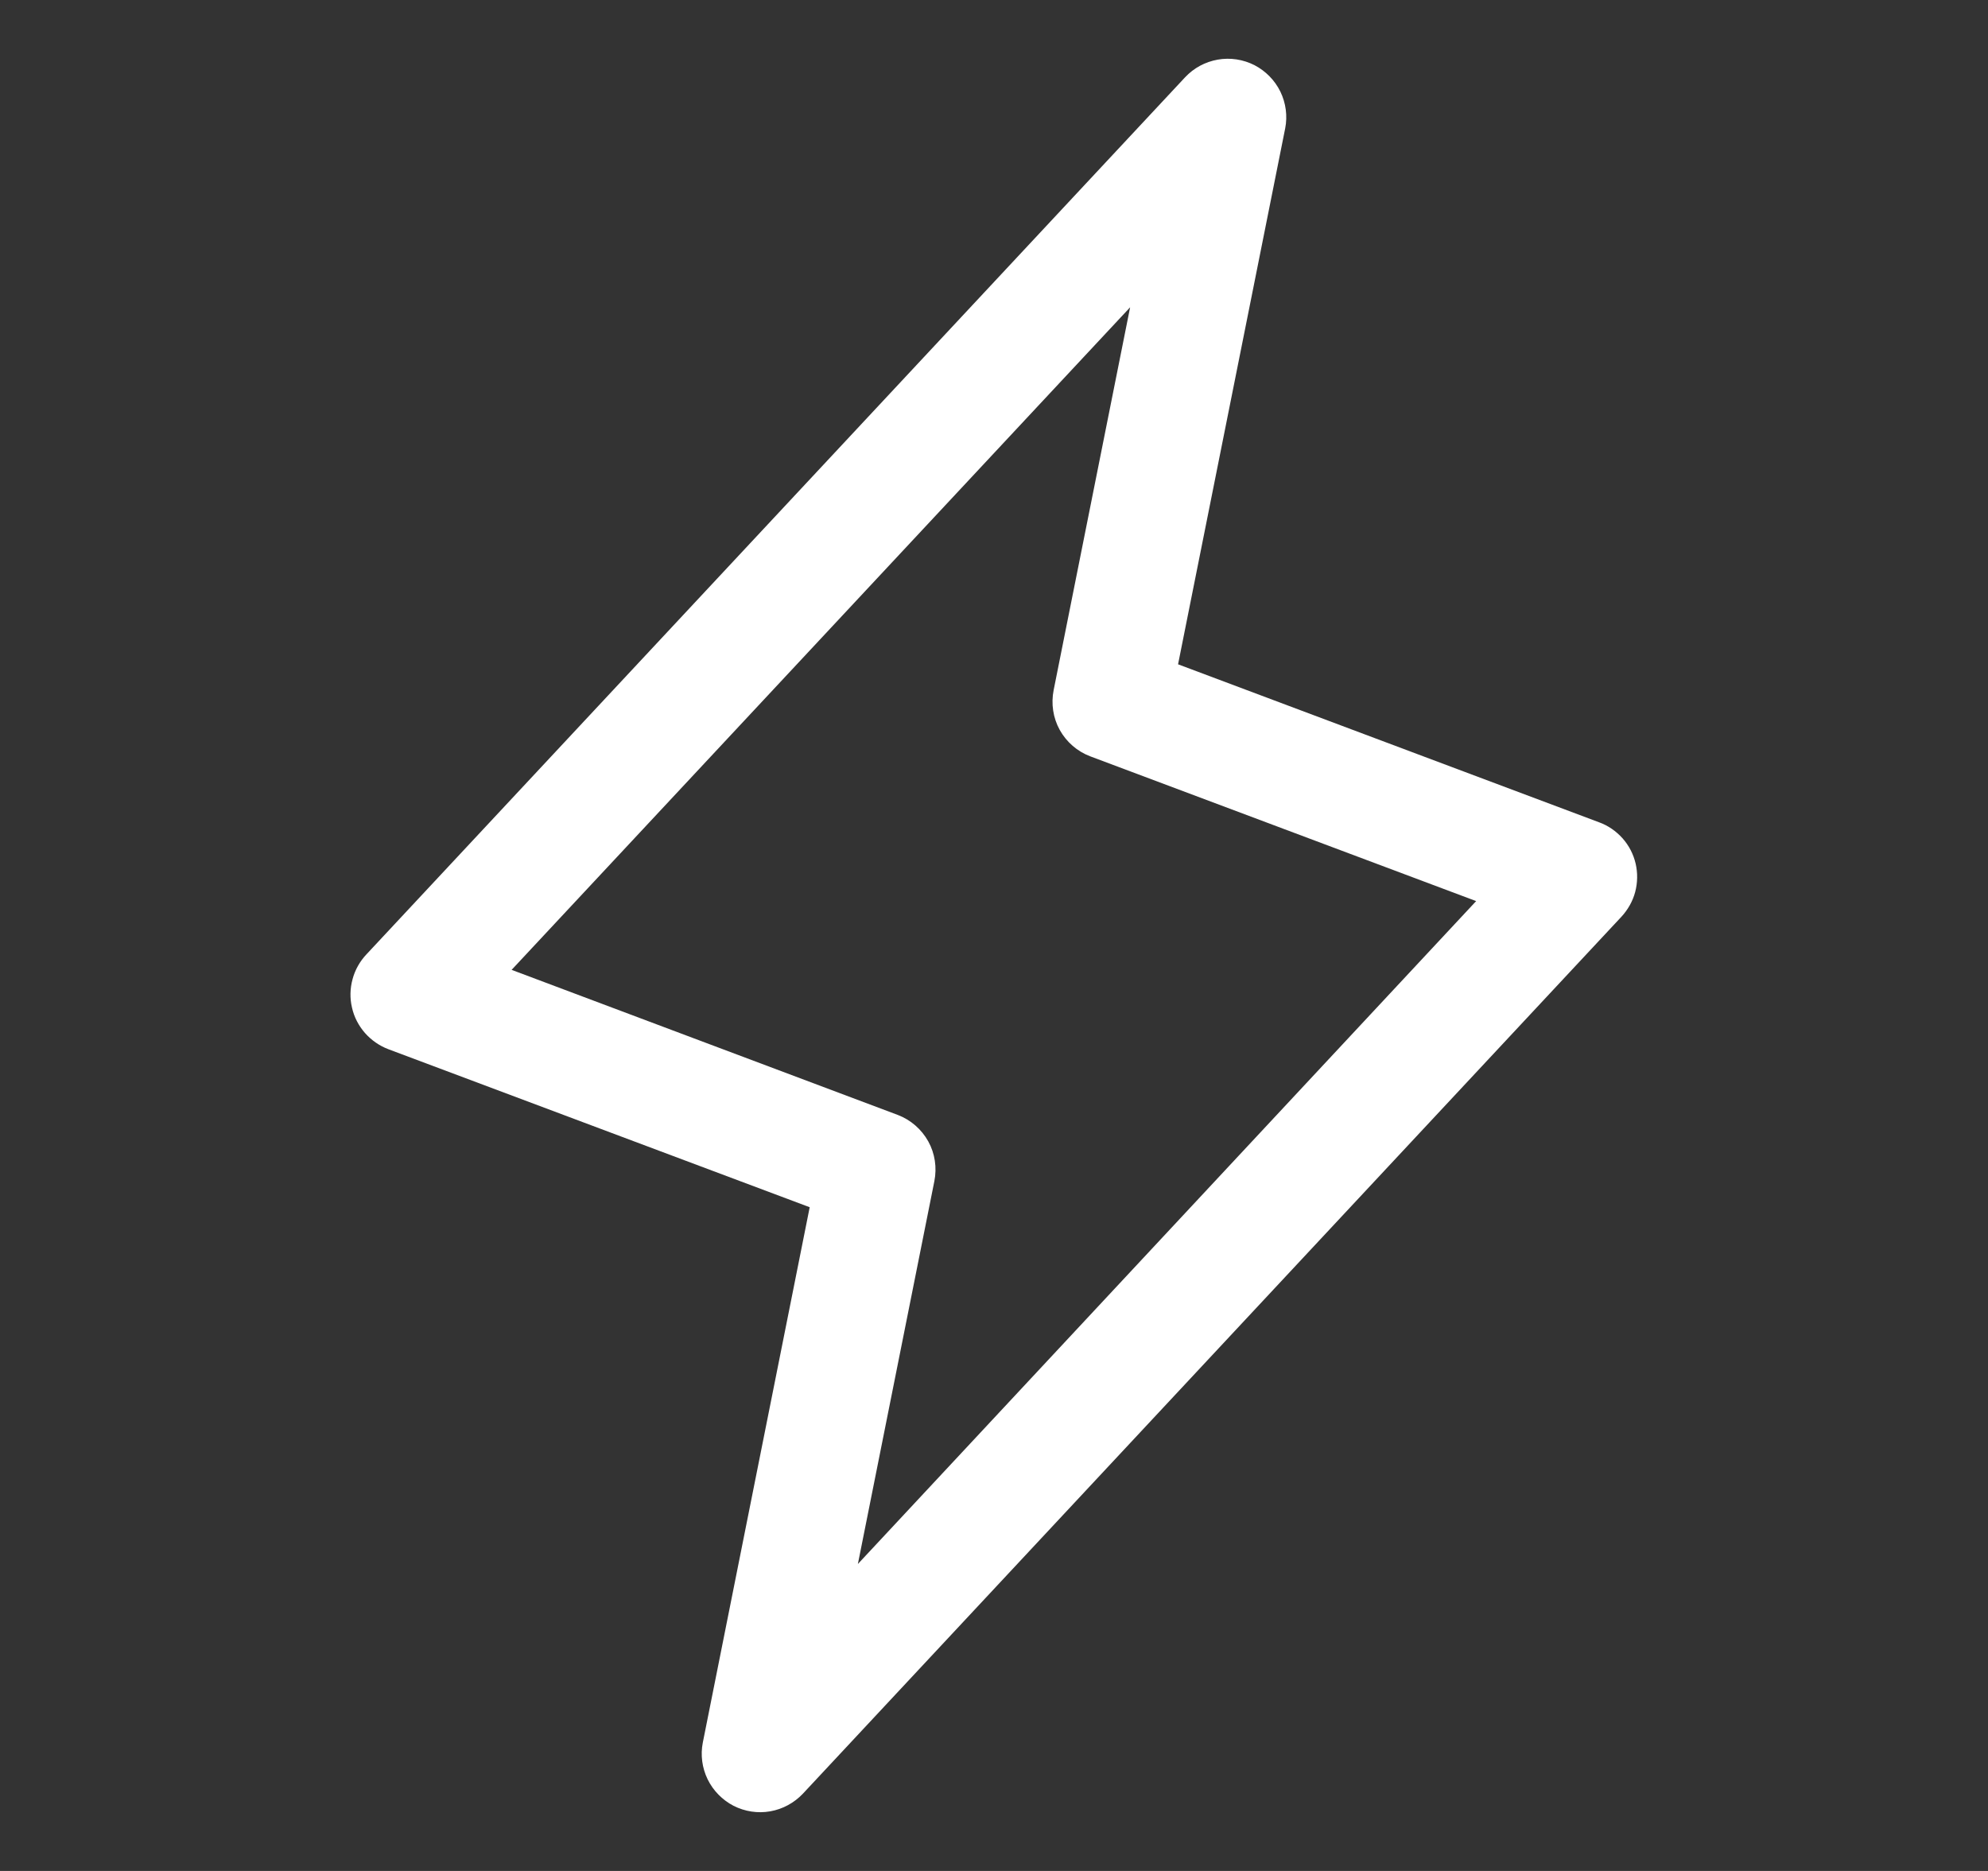 <svg width="17" height="16" viewBox="0 0 17 16" fill="none" xmlns="http://www.w3.org/2000/svg">
<rect x="0" y="0" width="17" height="16" fill="#333333" stroke="none"/>
<path d="M13.987 7.386C13.968 7.305 13.93 7.231 13.875 7.169C13.82 7.108 13.752 7.06 13.674 7.032L10.074 5.681L10.99 1.098C11.011 0.992 10.996 0.881 10.949 0.784C10.901 0.686 10.823 0.607 10.727 0.557C10.63 0.508 10.52 0.491 10.413 0.51C10.306 0.529 10.209 0.581 10.134 0.661L3.134 8.161C3.078 8.22 3.036 8.294 3.015 8.373C2.993 8.453 2.991 8.537 3.01 8.617C3.028 8.698 3.067 8.772 3.121 8.834C3.176 8.896 3.245 8.944 3.322 8.973L6.924 10.324L6.01 14.902C5.989 15.008 6.004 15.119 6.051 15.216C6.099 15.314 6.177 15.393 6.273 15.443C6.37 15.492 6.48 15.509 6.587 15.49C6.694 15.471 6.791 15.418 6.866 15.339L13.866 7.839C13.921 7.779 13.962 7.707 13.983 7.628C14.004 7.548 14.005 7.465 13.987 7.386ZM7.336 13.375L7.99 10.101C8.013 9.985 7.995 9.864 7.938 9.761C7.88 9.657 7.788 9.577 7.678 9.535L4.375 8.294L9.664 2.628L9.01 5.902C8.987 6.018 9.005 6.139 9.062 6.242C9.12 6.346 9.212 6.426 9.323 6.468L12.623 7.706L7.336 13.375Z" fill="white"/>
</svg>
